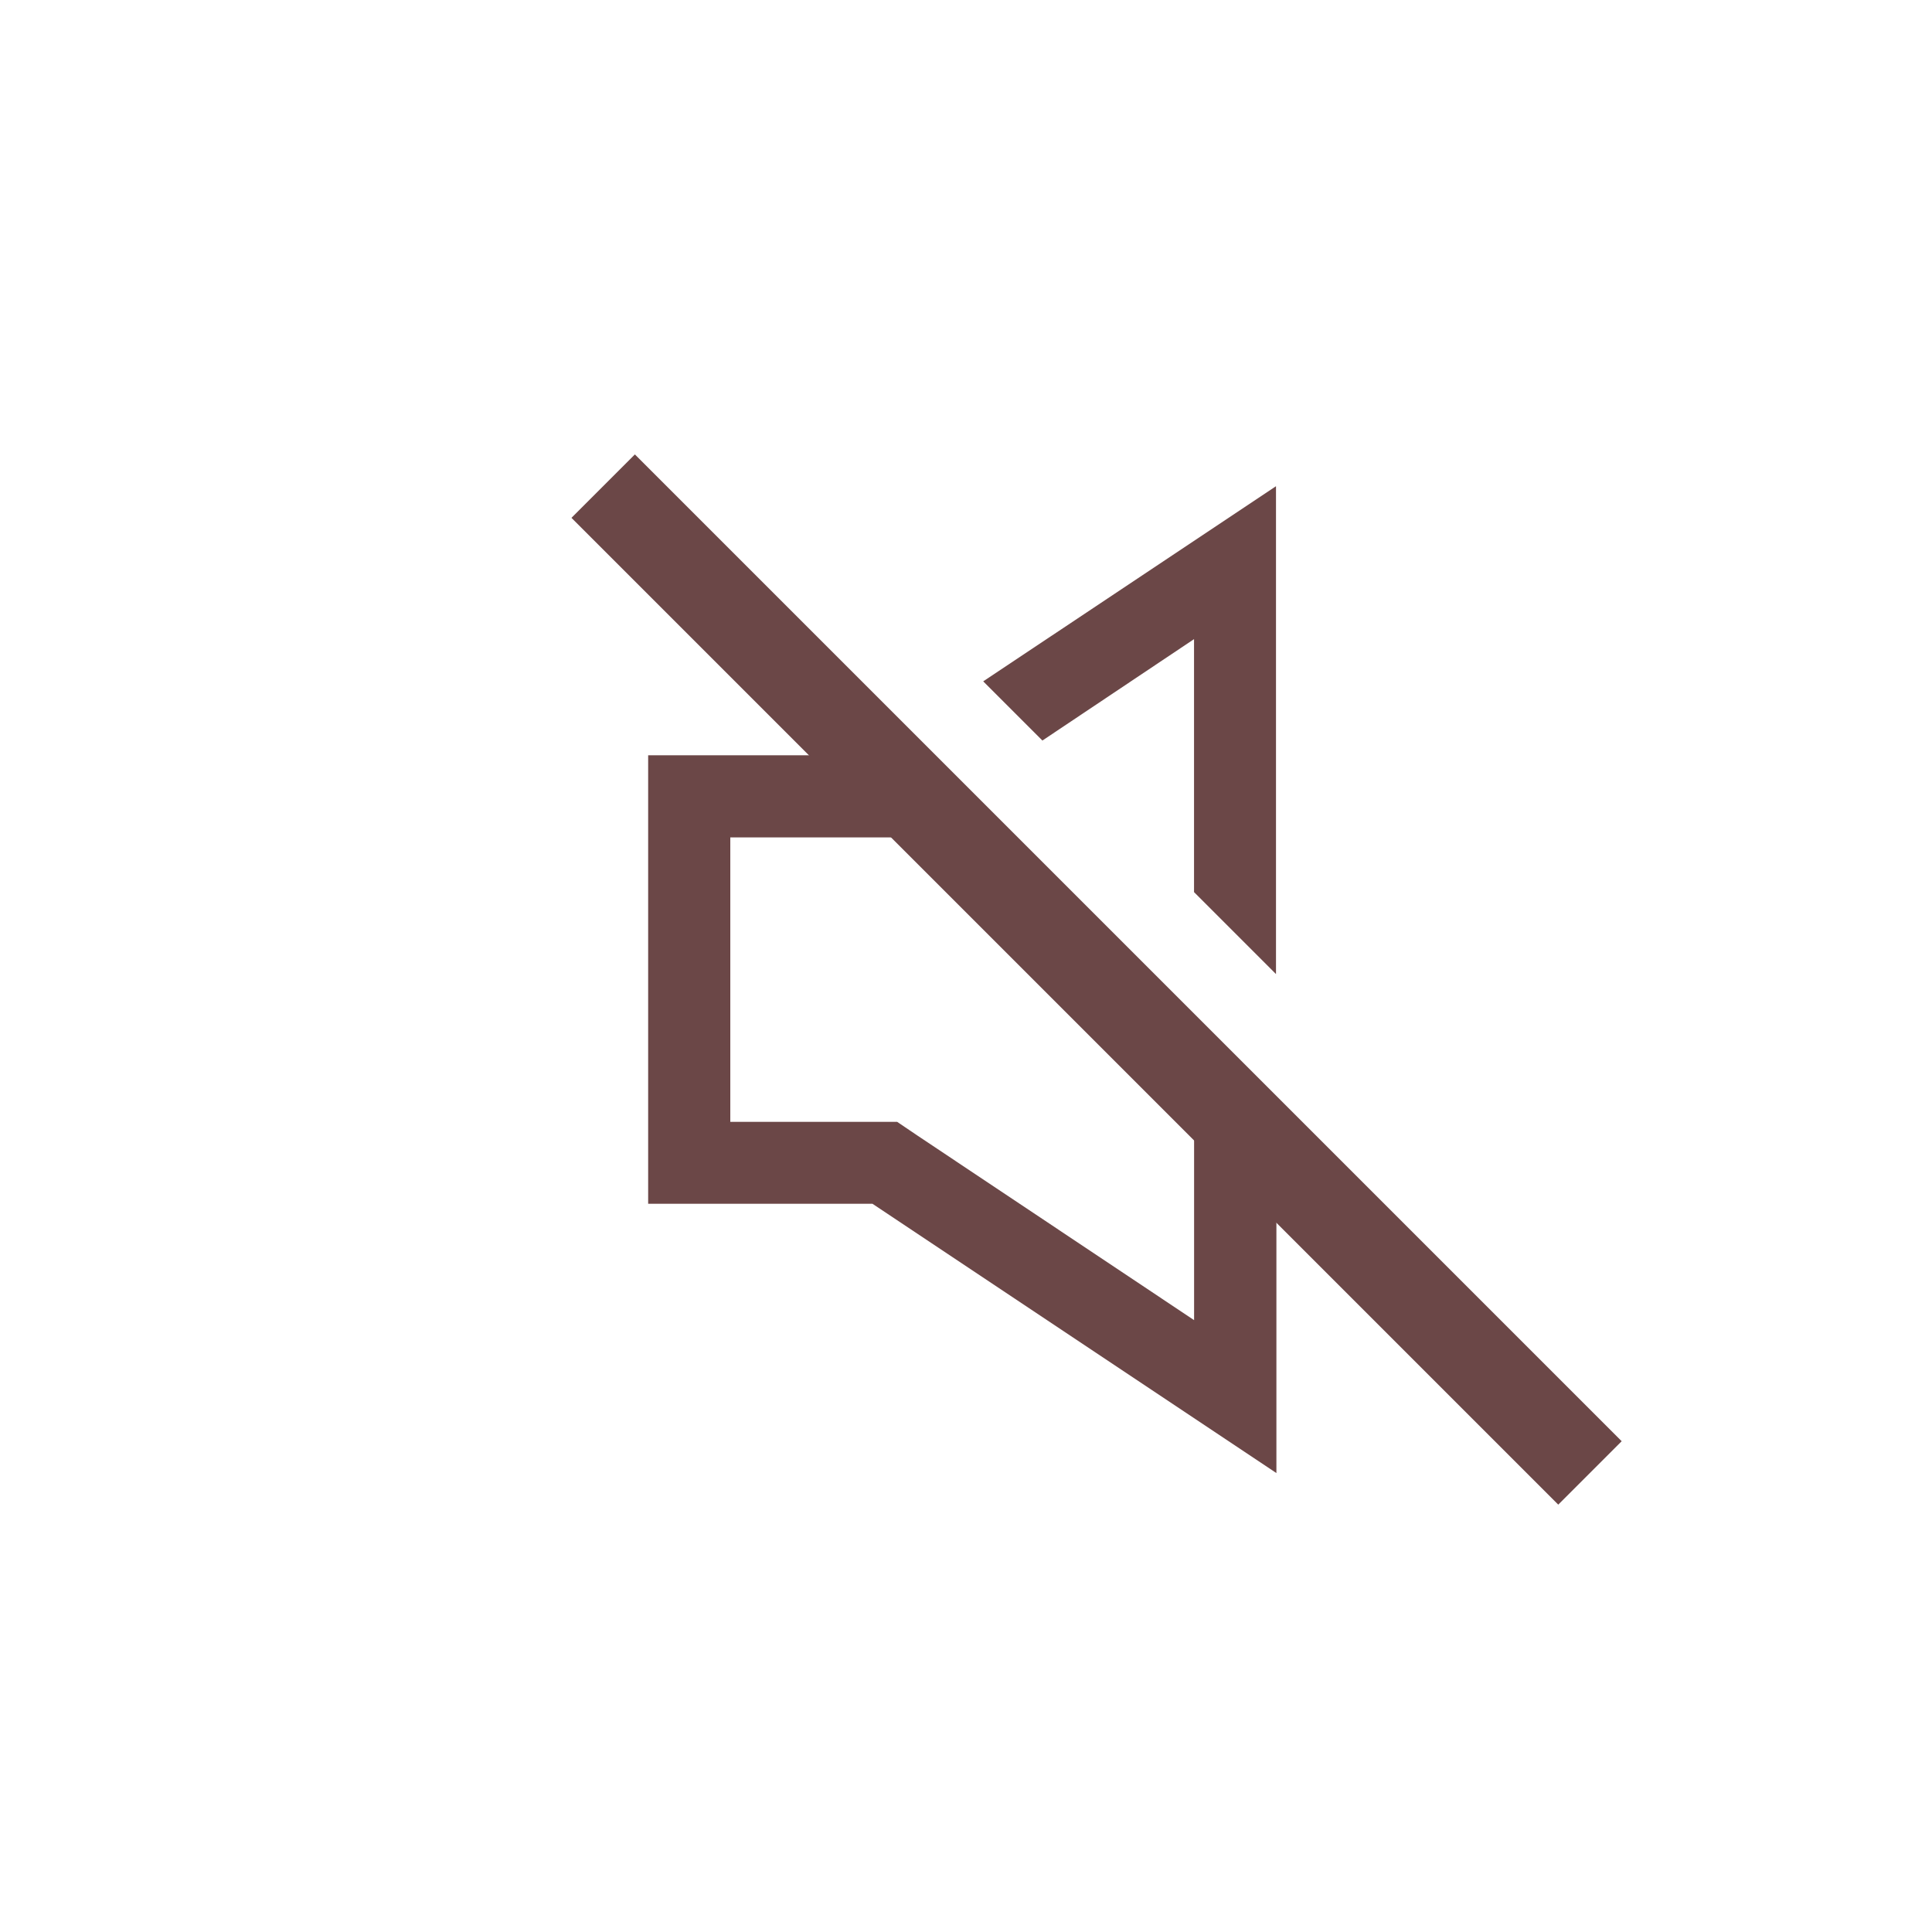 <svg xmlns="http://www.w3.org/2000/svg" width="33" height="33" viewBox="0 0 33 33"><defs><style>.a{fill:#fff;stroke:#707070;opacity:0;}.b{fill:#6b4747;}.c{stroke:none;}.d{fill:none;}</style></defs><g transform="translate(-313 -49)"><g class="a" transform="translate(313 49)"><rect class="c" width="33" height="33"/><rect class="d" x="0.5" y="0.5" width="32" height="32"/></g><g transform="translate(322.762 56.759)"><g transform="translate(7.032 0.546)"><path class="b" d="M195.821,18.474l1.011,1.011,2.59-1.732v4.321l1.4,1.4V15.141Z" transform="translate(-195.821 -15.141)"/></g><g transform="translate(1.309 5.143)"><path class="b" d="M45.786,148.727v4.061l-4.72-3.149-.352-.238h-2.85v-4.858h2.85l.352-.238.176-.115-1.042-1.05H36.461V150.8h3.831l6.9,4.6v-5.272Z" transform="translate(-36.461 -143.141)"/></g><g transform="translate(-0.001 0.002)"><g transform="translate(0 0)"><rect class="b" width="1.532" height="23.837" transform="translate(0 1.084) rotate(-45)"/></g></g></g></g></svg>